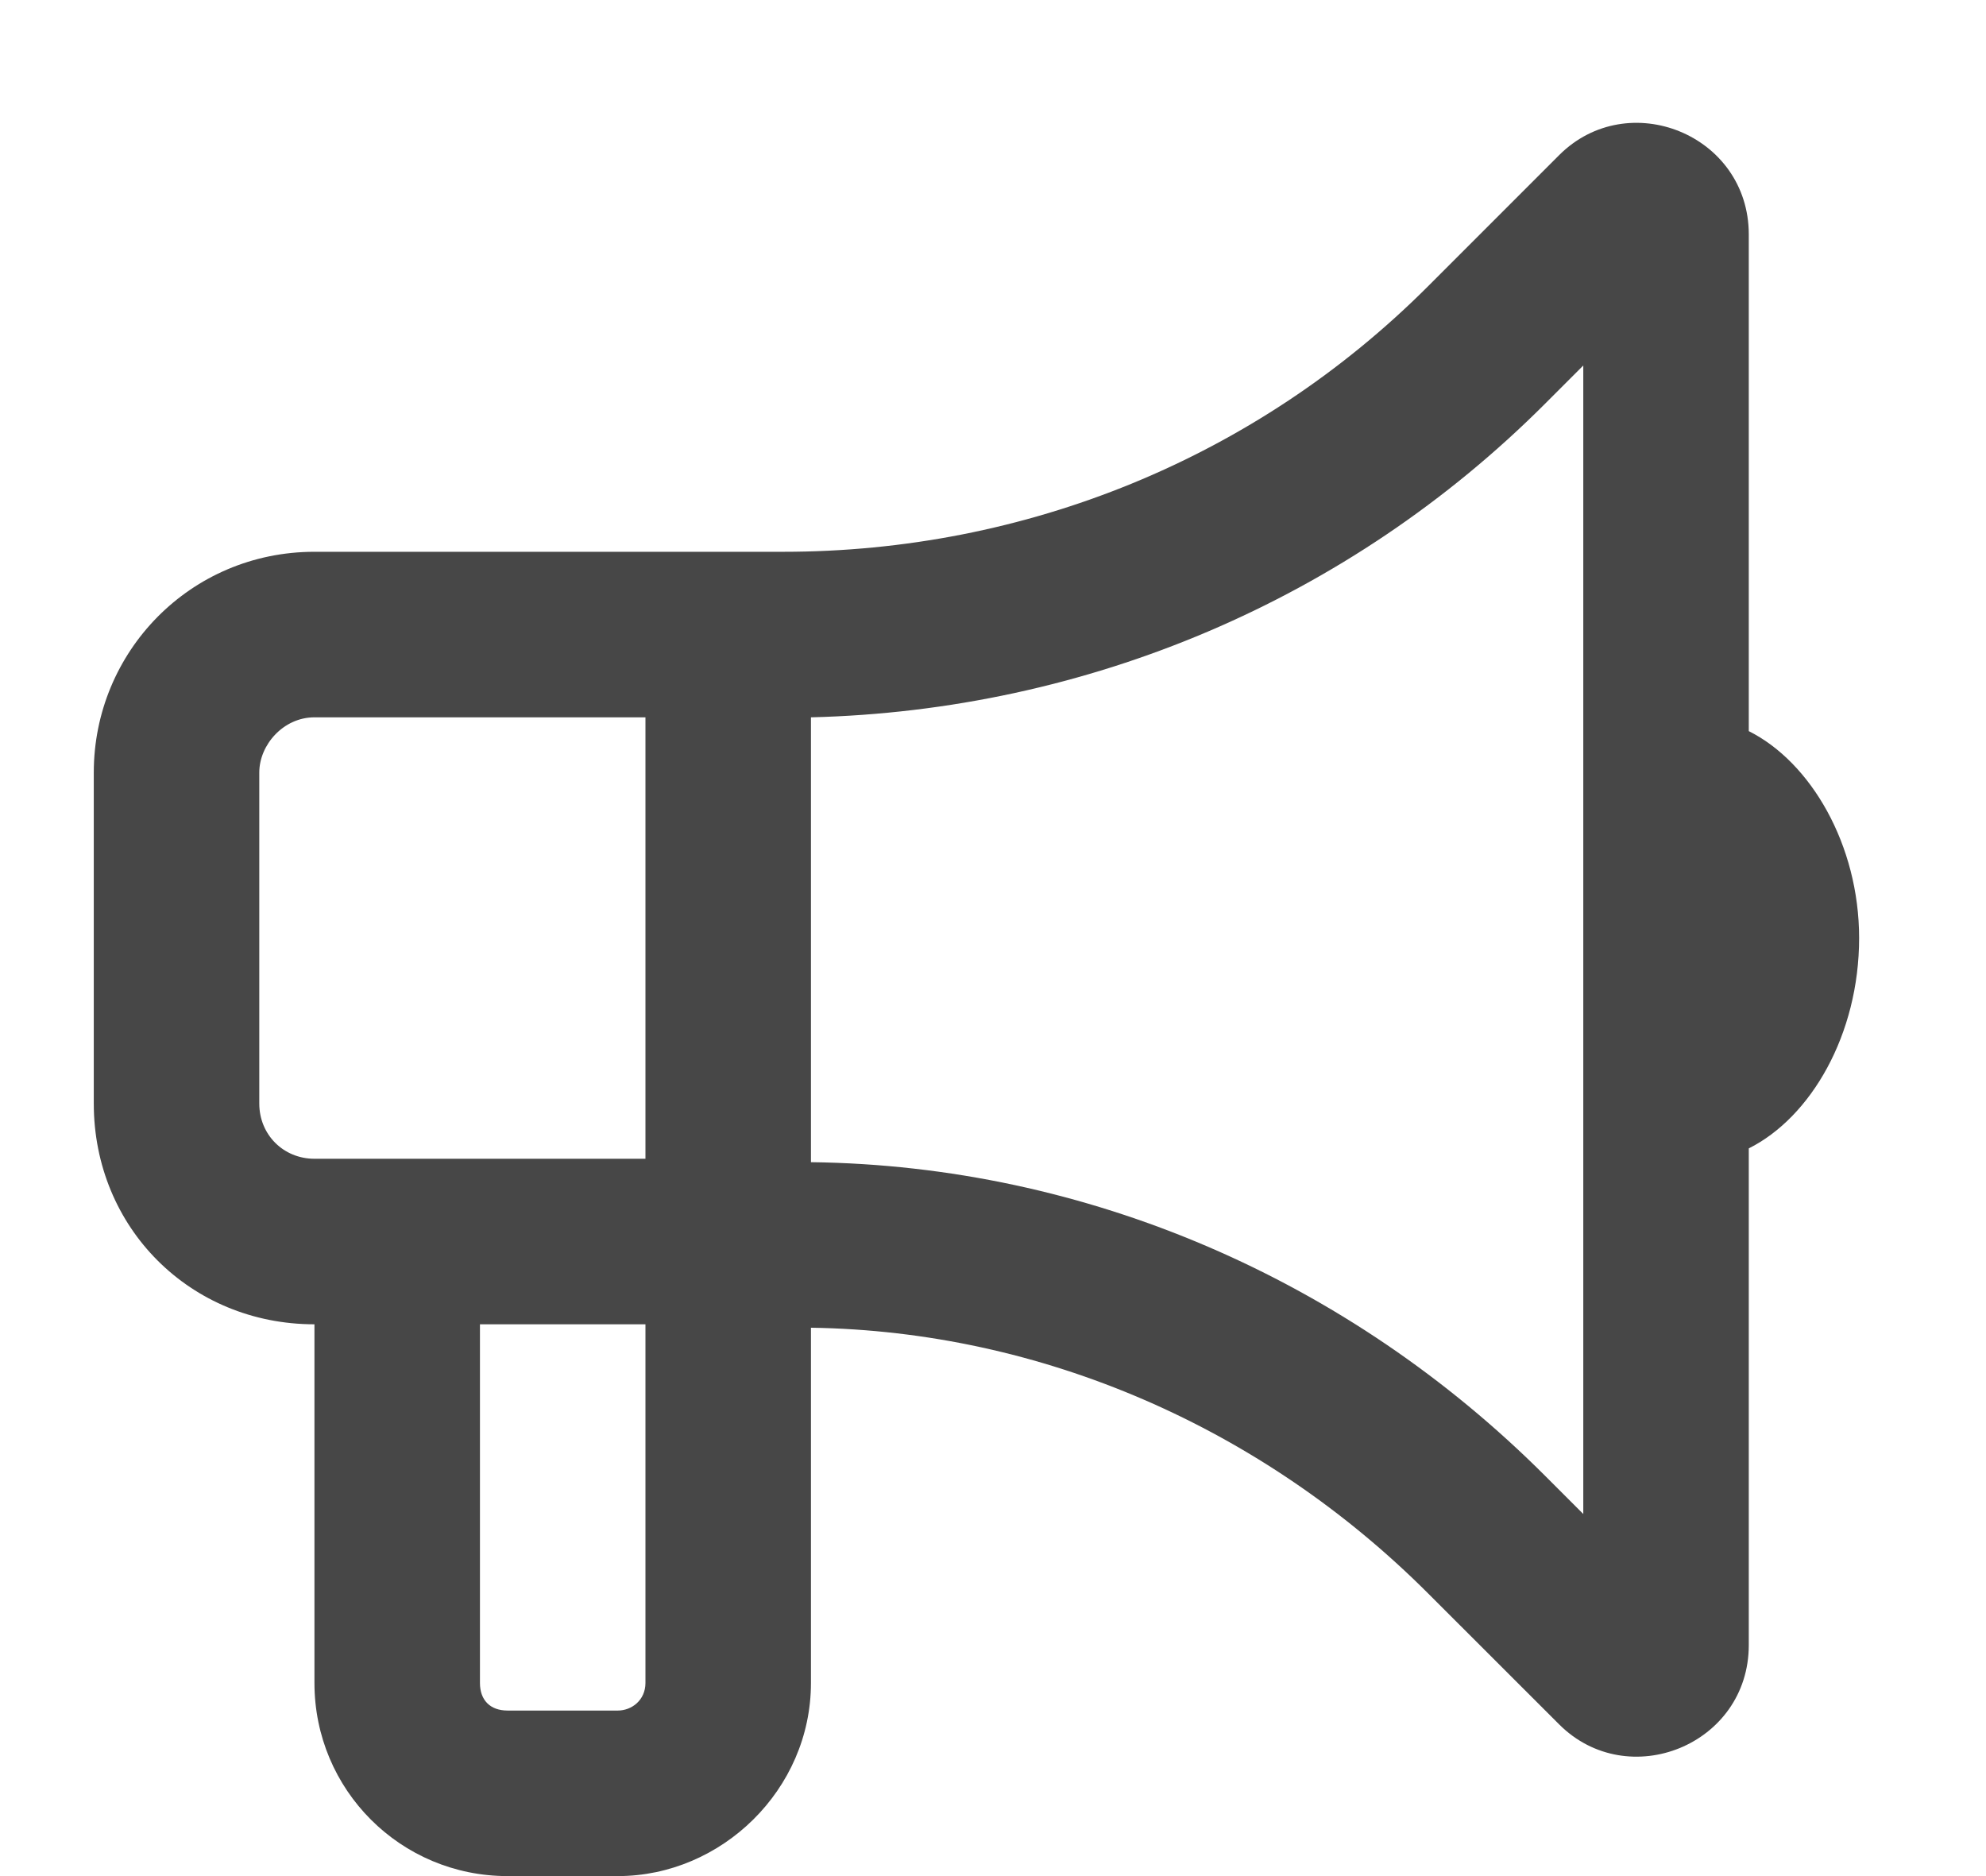 <svg width="18" height="17" viewBox="0 0 18 17" fill="none" xmlns="http://www.w3.org/2000/svg">
<path d="M14.35 3.312L14.006 3.656C12.225 5.438 9.85 6.438 7.35 6.5V10.5V10.531C9.85 10.562 12.225 11.594 14.006 13.375L14.35 13.719V3.312ZM5.85 5H7.1C9.287 5 11.381 4.156 12.943 2.594L14.131 1.406C14.756 0.781 15.85 1.219 15.85 2.125V6.625C16.412 6.906 16.85 7.656 16.85 8.5C16.85 9.375 16.412 10.125 15.85 10.406V14.906C15.85 15.812 14.756 16.25 14.131 15.625L12.943 14.438C11.443 12.938 9.443 12.062 7.35 12.031V15.25C7.35 16.219 6.537 17 5.6 17H4.6C3.631 17 2.85 16.219 2.85 15.25V12C1.725 12 0.85 11.125 0.85 10V7C0.85 5.906 1.725 5 2.85 5H5.85ZM4.35 12V15.25C4.35 15.406 4.443 15.5 4.6 15.5H5.6C5.725 15.5 5.85 15.406 5.85 15.25V12H4.35ZM2.85 6.5C2.568 6.5 2.35 6.75 2.35 7V10C2.35 10.281 2.568 10.5 2.85 10.5H4.35H5.85V6.5H2.85Z" fill="#474747"/>
</svg>

